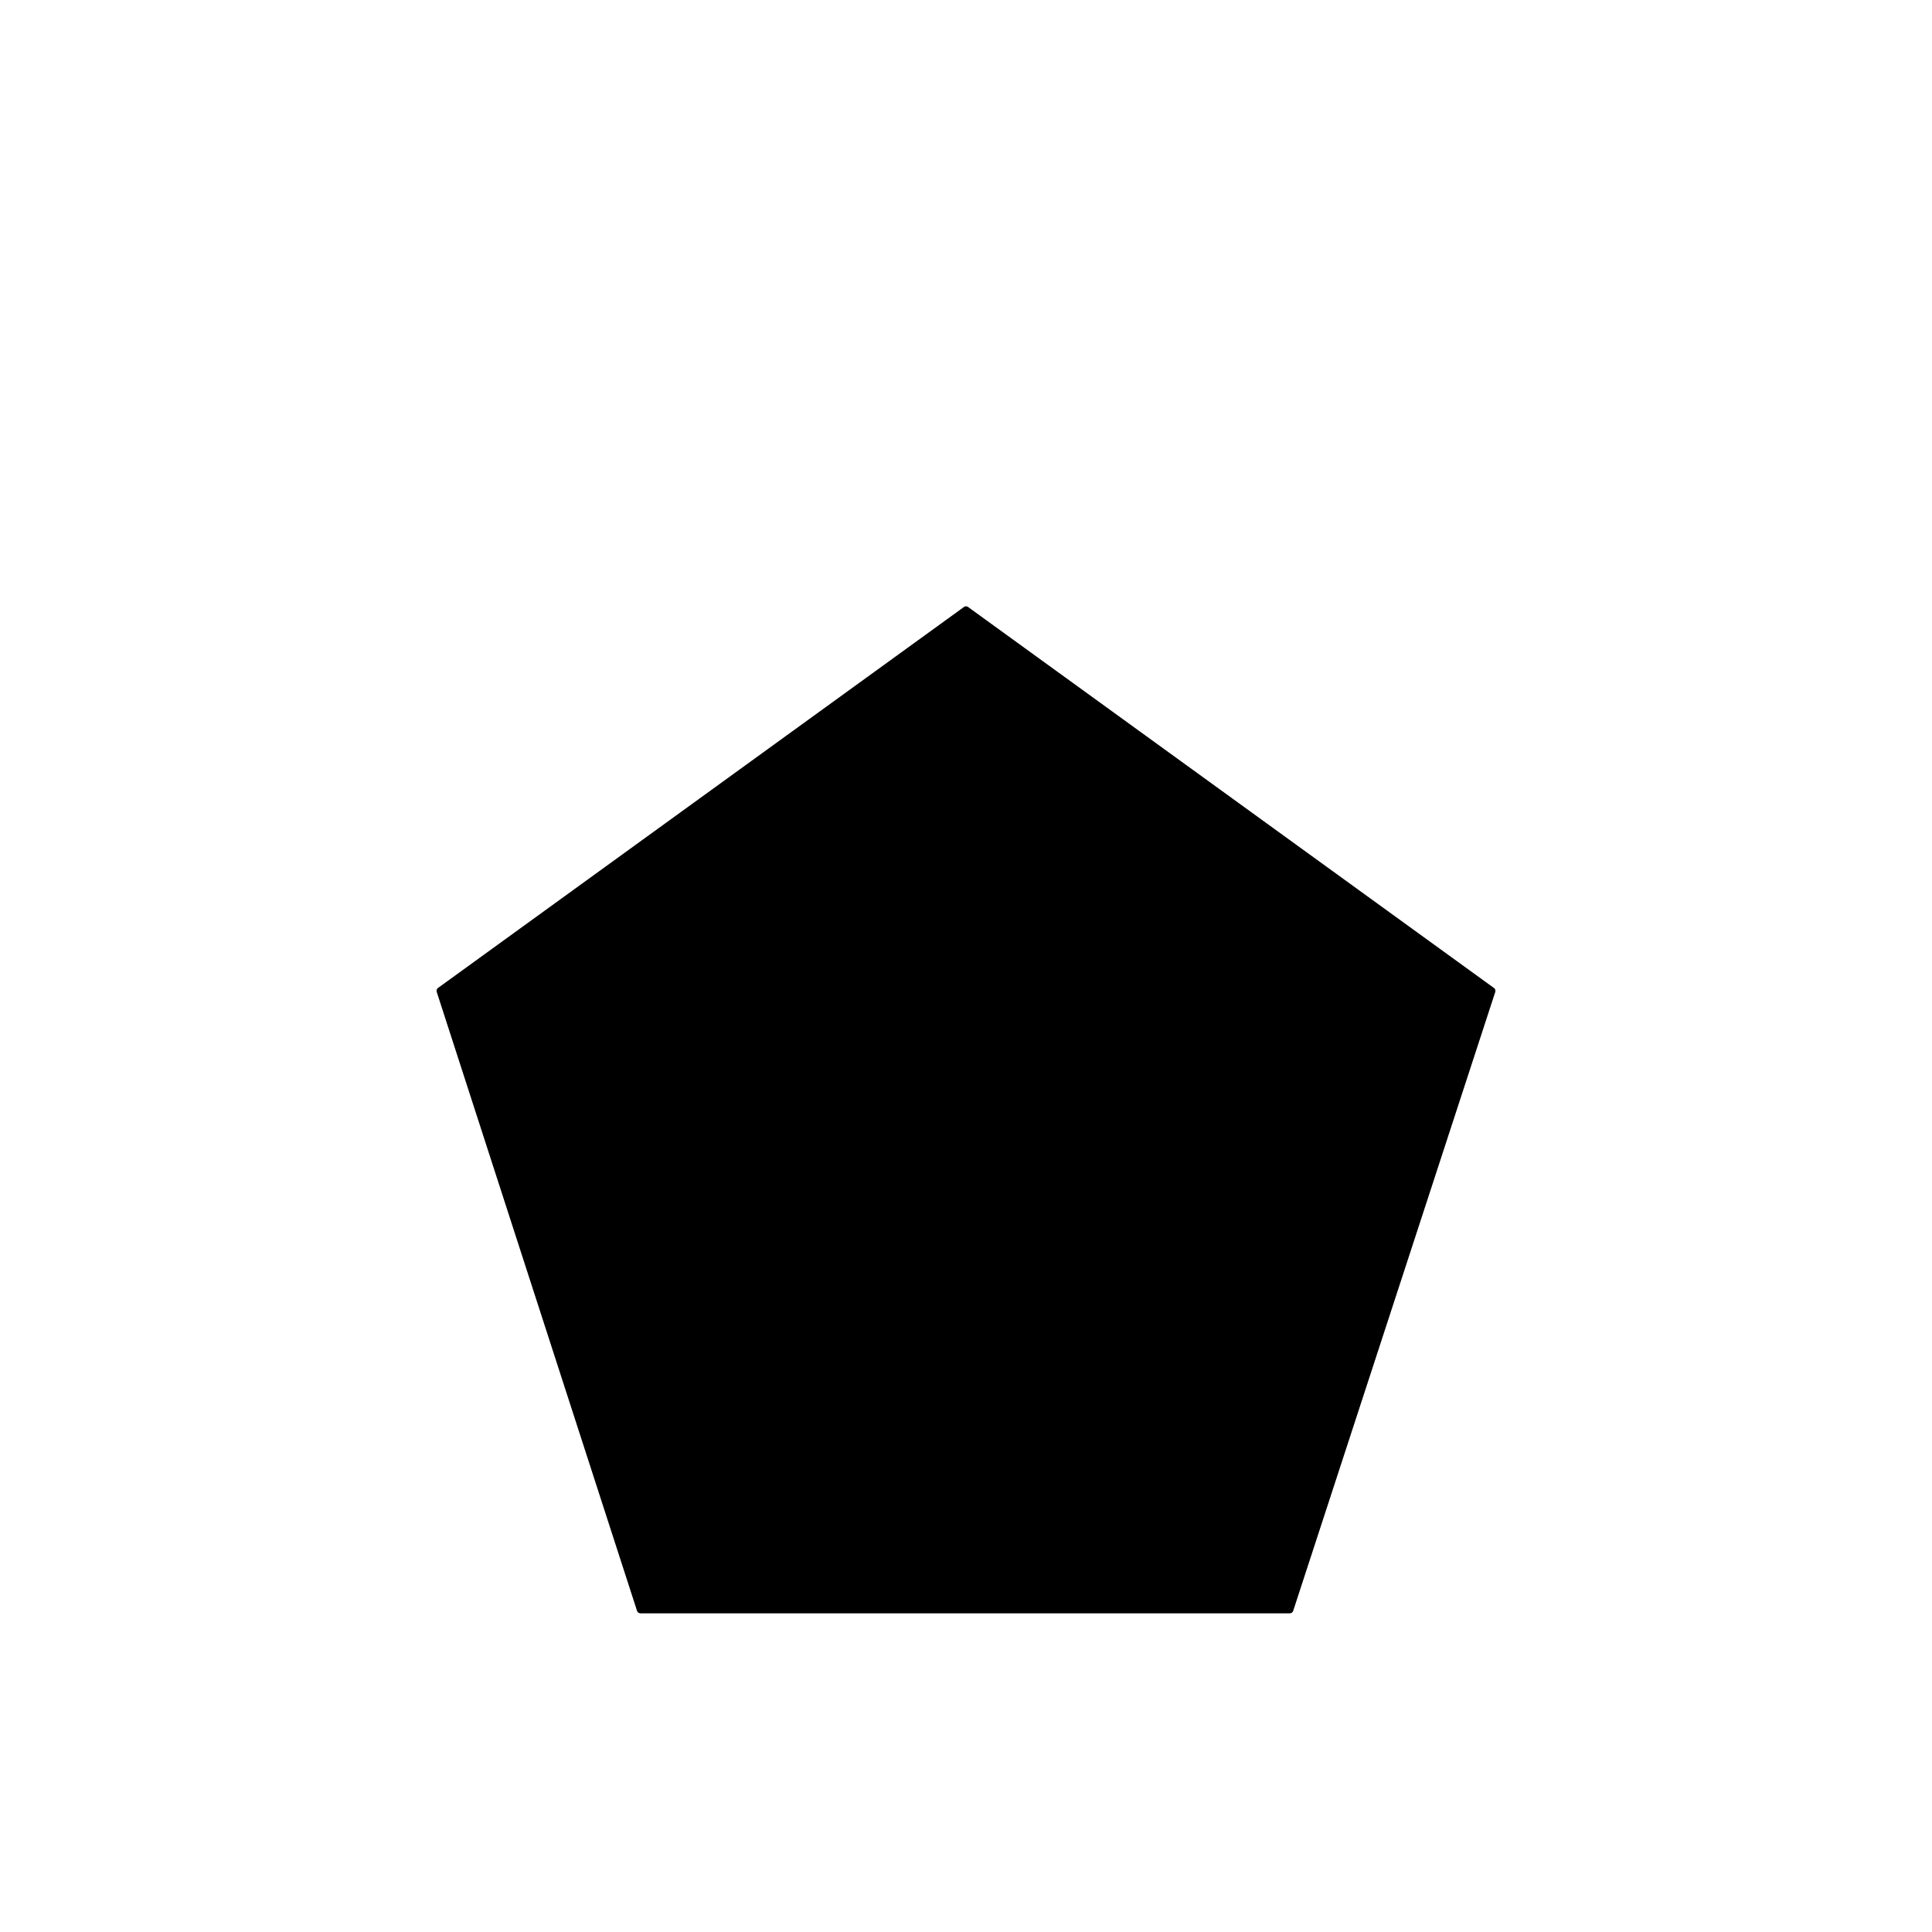 <?xml version="1.0" encoding="UTF-8" standalone="no"?>
<!DOCTYPE svg PUBLIC "-//W3C//DTD SVG 1.1//EN" "http://www.w3.org/Graphics/SVG/1.1/DTD/svg11.dtd">
<svg xmlns="http://www.w3.org/2000/svg" version="1.1" viewBox="0.00 0.00 250.00 250.00">
<rect x="0.00" y="0.00" width="250.00" height="250.00" fill="#333333" stroke="none"/>
<path stroke="#808080" stroke-width="2.00" fill="none" stroke-linecap="butt" vector-effect="non-scaling-stroke" d="
  M 166.90 208.75
  A 0.45 0.45 0.0 0 0 167.33 208.44
  L 193.48 128.35
  A 0.45 0.45 0.0 0 0 193.31 127.85
  L 125.26 78.55
  A 0.45 0.45 0.0 0 0 124.74 78.55
  L 56.68 127.85
  A 0.45 0.45 0.0 0 0 56.52 128.35
  L 82.44 208.44
  A 0.45 0.45 0.0 0 0 82.87 208.75
  L 166.90 208.75"
/>
<path fill="#ffffff" d="
  M 0.00 0.00
  L 250.00 0.00
  L 250.00 250.00
  L 0.00 250.00
  L 0.00 0.00
  Z
  M 166.90 208.75
  A 0.45 0.45 0.0 0 0 167.33 208.44
  L 193.48 128.35
  A 0.45 0.45 0.0 0 0 193.31 127.85
  L 125.26 78.55
  A 0.45 0.45 0.0 0 0 124.74 78.55
  L 56.68 127.85
  A 0.45 0.45 0.0 0 0 56.52 128.35
  L 82.44 208.44
  A 0.45 0.45 0.0 0 0 82.87 208.75
  L 166.90 208.75
  Z"
/>
<path fill="#000000" d="
  M 166.90 208.75
  L 82.87 208.75
  A 0.45 0.45 0.0 0 1 82.44 208.44
  L 56.52 128.35
  A 0.45 0.45 0.0 0 1 56.68 127.85
  L 124.74 78.55
  A 0.45 0.45 0.0 0 1 125.26 78.55
  L 193.31 127.85
  A 0.45 0.45 0.0 0 1 193.48 128.35
  L 167.33 208.44
  A 0.45 0.45 0.0 0 1 166.90 208.75
  Z"
/>
</svg>
